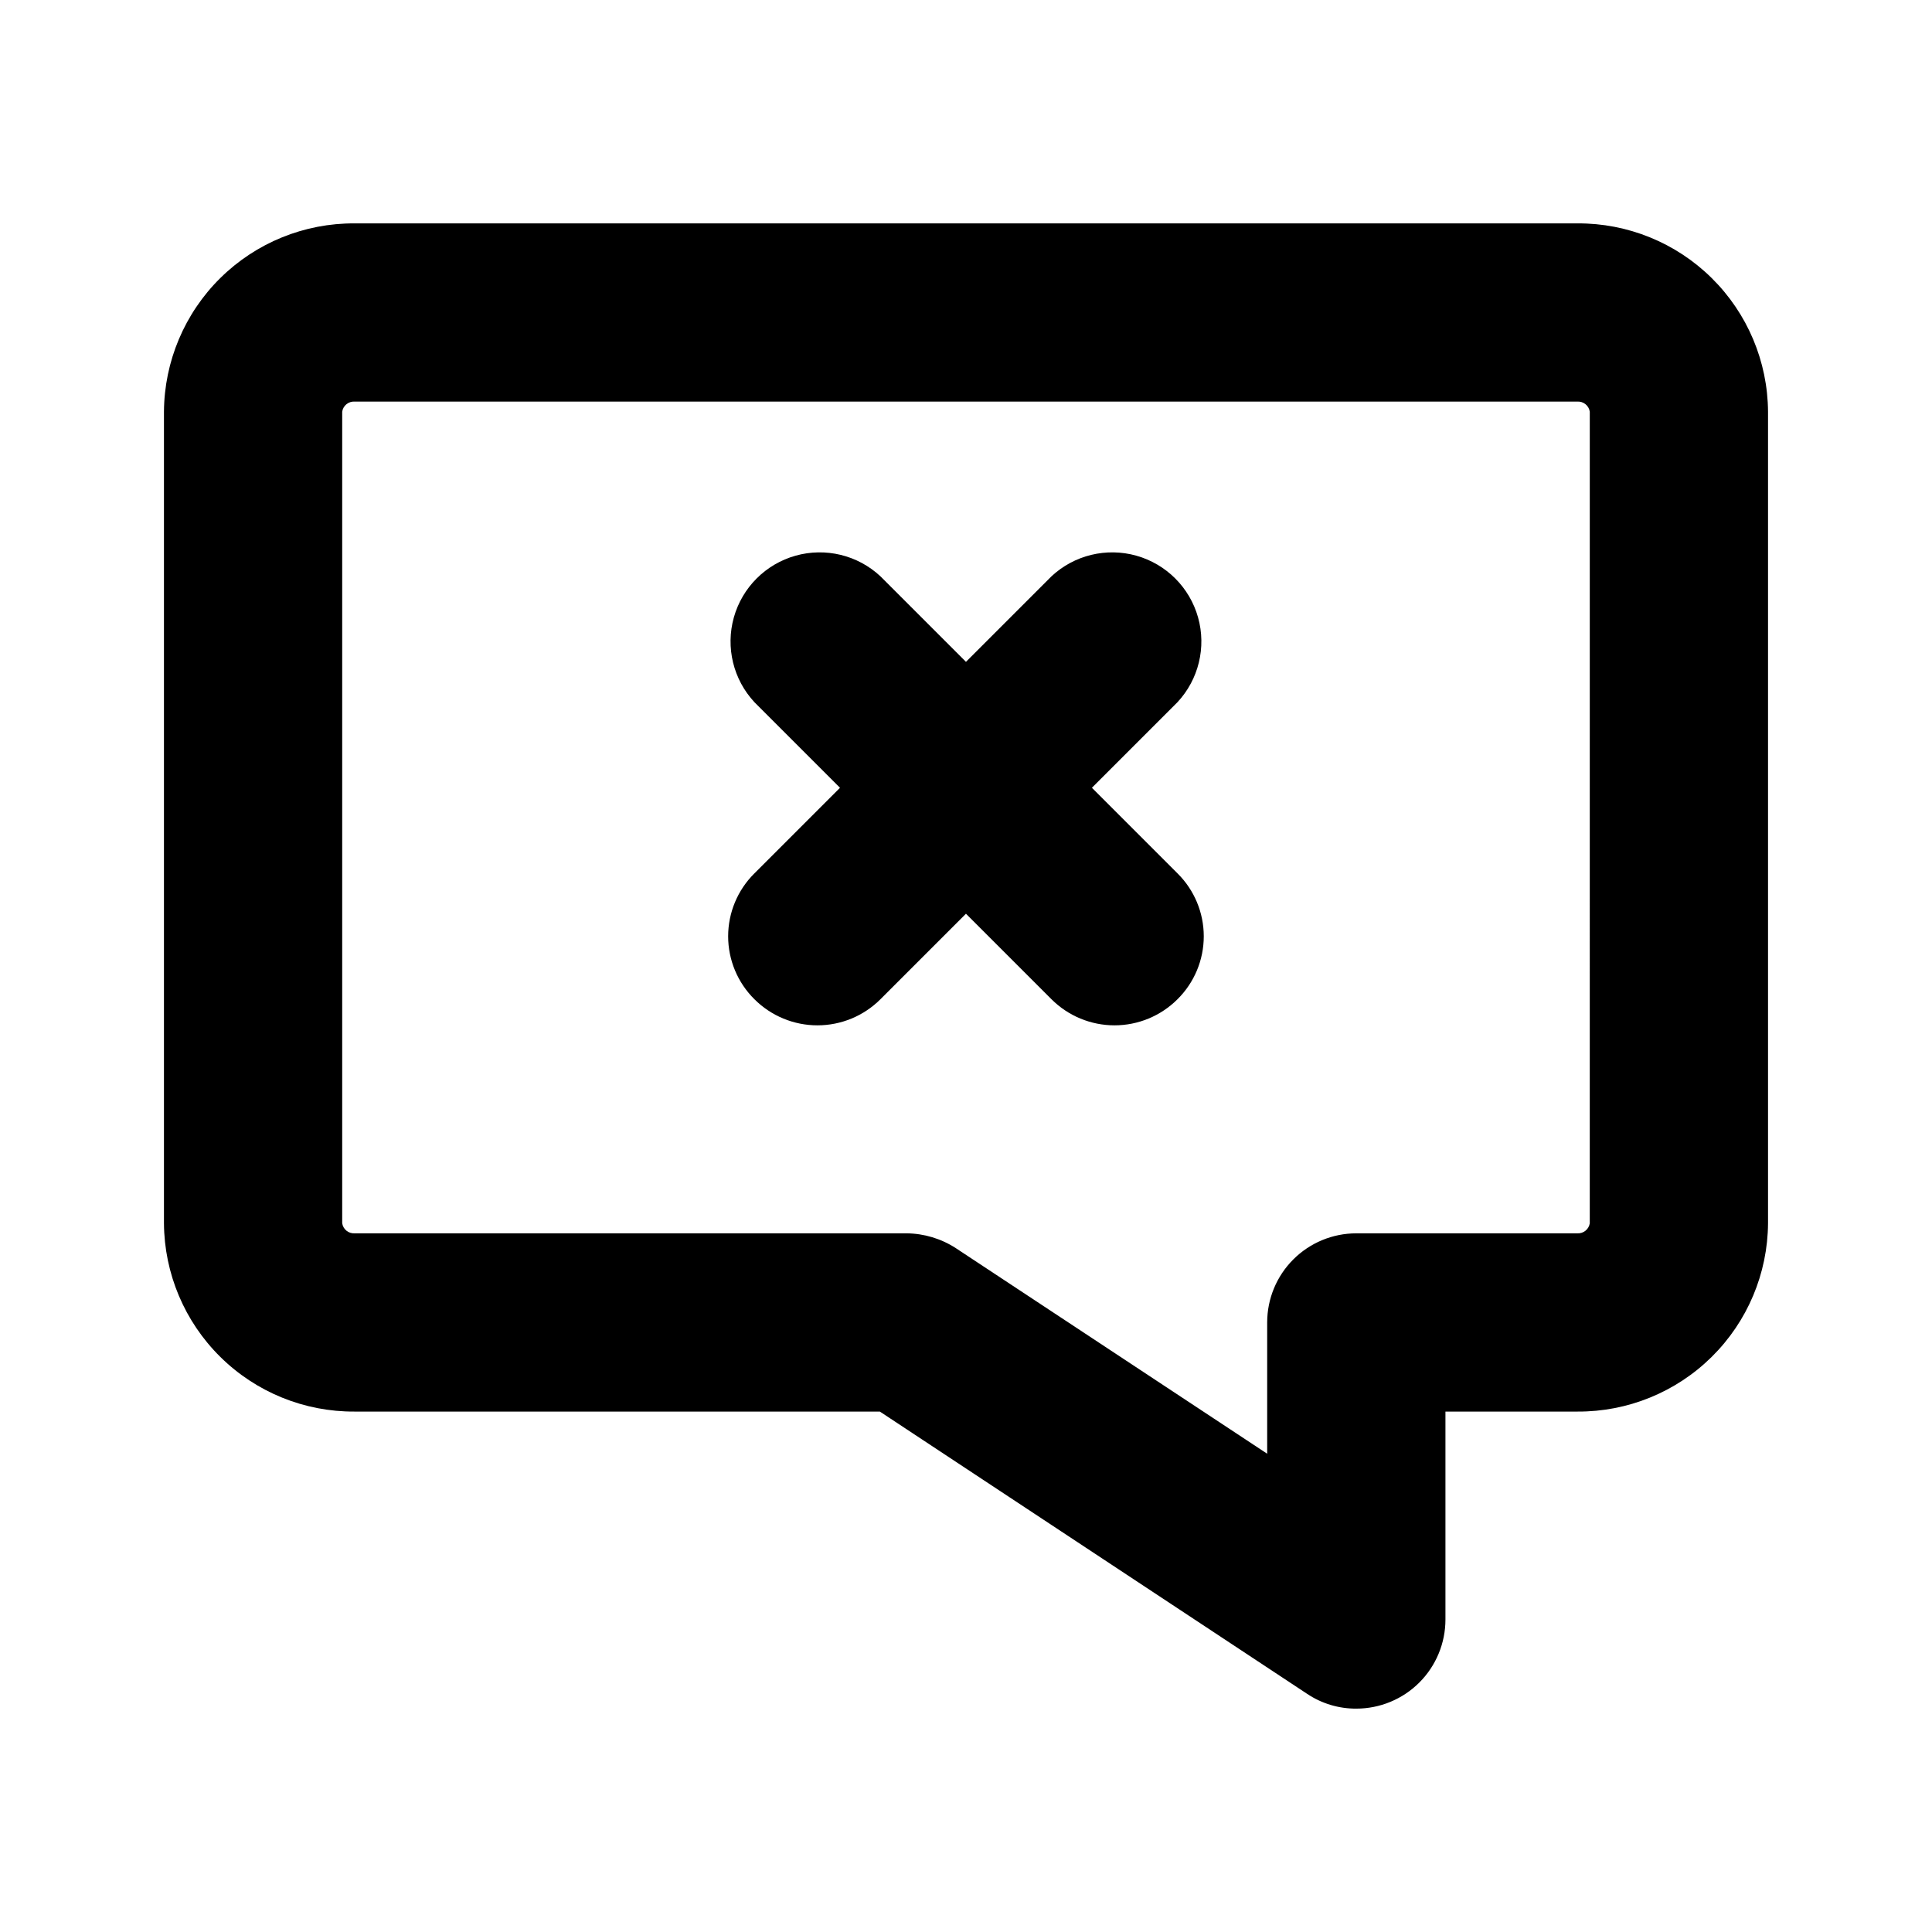 <?xml version="1.0" encoding="UTF-8"?>
<!-- Uploaded to: ICON Repo, www.svgrepo.com, Generator: ICON Repo Mixer Tools -->
<svg fill="#000000" width="800px" height="800px" version="1.1" viewBox="144 144 512 512" xmlns="http://www.w3.org/2000/svg">
 <path d="m562 203.2h-324.01c-13.32-0.086-26.129 5.125-35.605 14.484-9.477 9.359-14.848 22.102-14.934 35.422v215.07c0.086 13.32 5.457 26.059 14.934 35.418 9.477 9.363 22.285 14.574 35.605 14.488h139.18l113.2 74.785h0.004c3.859 2.594 8.414 3.969 13.066 3.938 6.262 0 12.27-2.488 16.699-6.918 4.43-4.43 6.918-10.438 6.918-16.699v-55.105h34.953-0.004c13.32 0.086 26.129-5.125 35.605-14.488 9.48-9.359 14.852-22.098 14.934-35.418v-215.07c-0.082-13.32-5.453-26.062-14.934-35.422-9.477-9.359-22.285-14.57-35.605-14.484zm3.305 264.97h0.004c-0.242 1.613-1.68 2.773-3.309 2.676h-58.566c-6.266 0-12.27 2.488-16.699 6.918-4.43 4.426-6.918 10.434-6.918 16.695v34.793l-82.5-54.473c-3.891-2.527-8.426-3.891-13.066-3.934h-146.26c-1.629 0.098-3.062-1.062-3.305-2.676v-215.07c0.242-1.613 1.676-2.773 3.305-2.676h324.01c1.629-0.098 3.066 1.062 3.309 2.676zm-109.27-138.07-22.668 22.668 22.672 22.672c4.461 4.406 6.973 10.418 6.973 16.688 0 6.273-2.512 12.281-6.973 16.691-4.426 4.422-10.43 6.906-16.688 6.906s-12.262-2.484-16.688-6.906l-22.672-22.672-22.672 22.672c-4.43 4.422-10.43 6.906-16.691 6.906-6.258 0-12.258-2.484-16.688-6.906-4.461-4.41-6.973-10.418-6.973-16.691 0-6.269 2.512-12.281 6.973-16.688l22.672-22.672-22.672-22.672c-5.617-6.027-7.684-14.547-5.461-22.48 2.227-7.93 8.426-14.129 16.359-16.355 7.934-2.227 16.453-0.156 22.48 5.461l22.672 22.672 22.672-22.672c6.027-5.617 14.547-7.688 22.477-5.461 7.934 2.227 14.133 8.426 16.359 16.355 2.227 7.934 0.156 16.453-5.461 22.48z"/>
</svg>